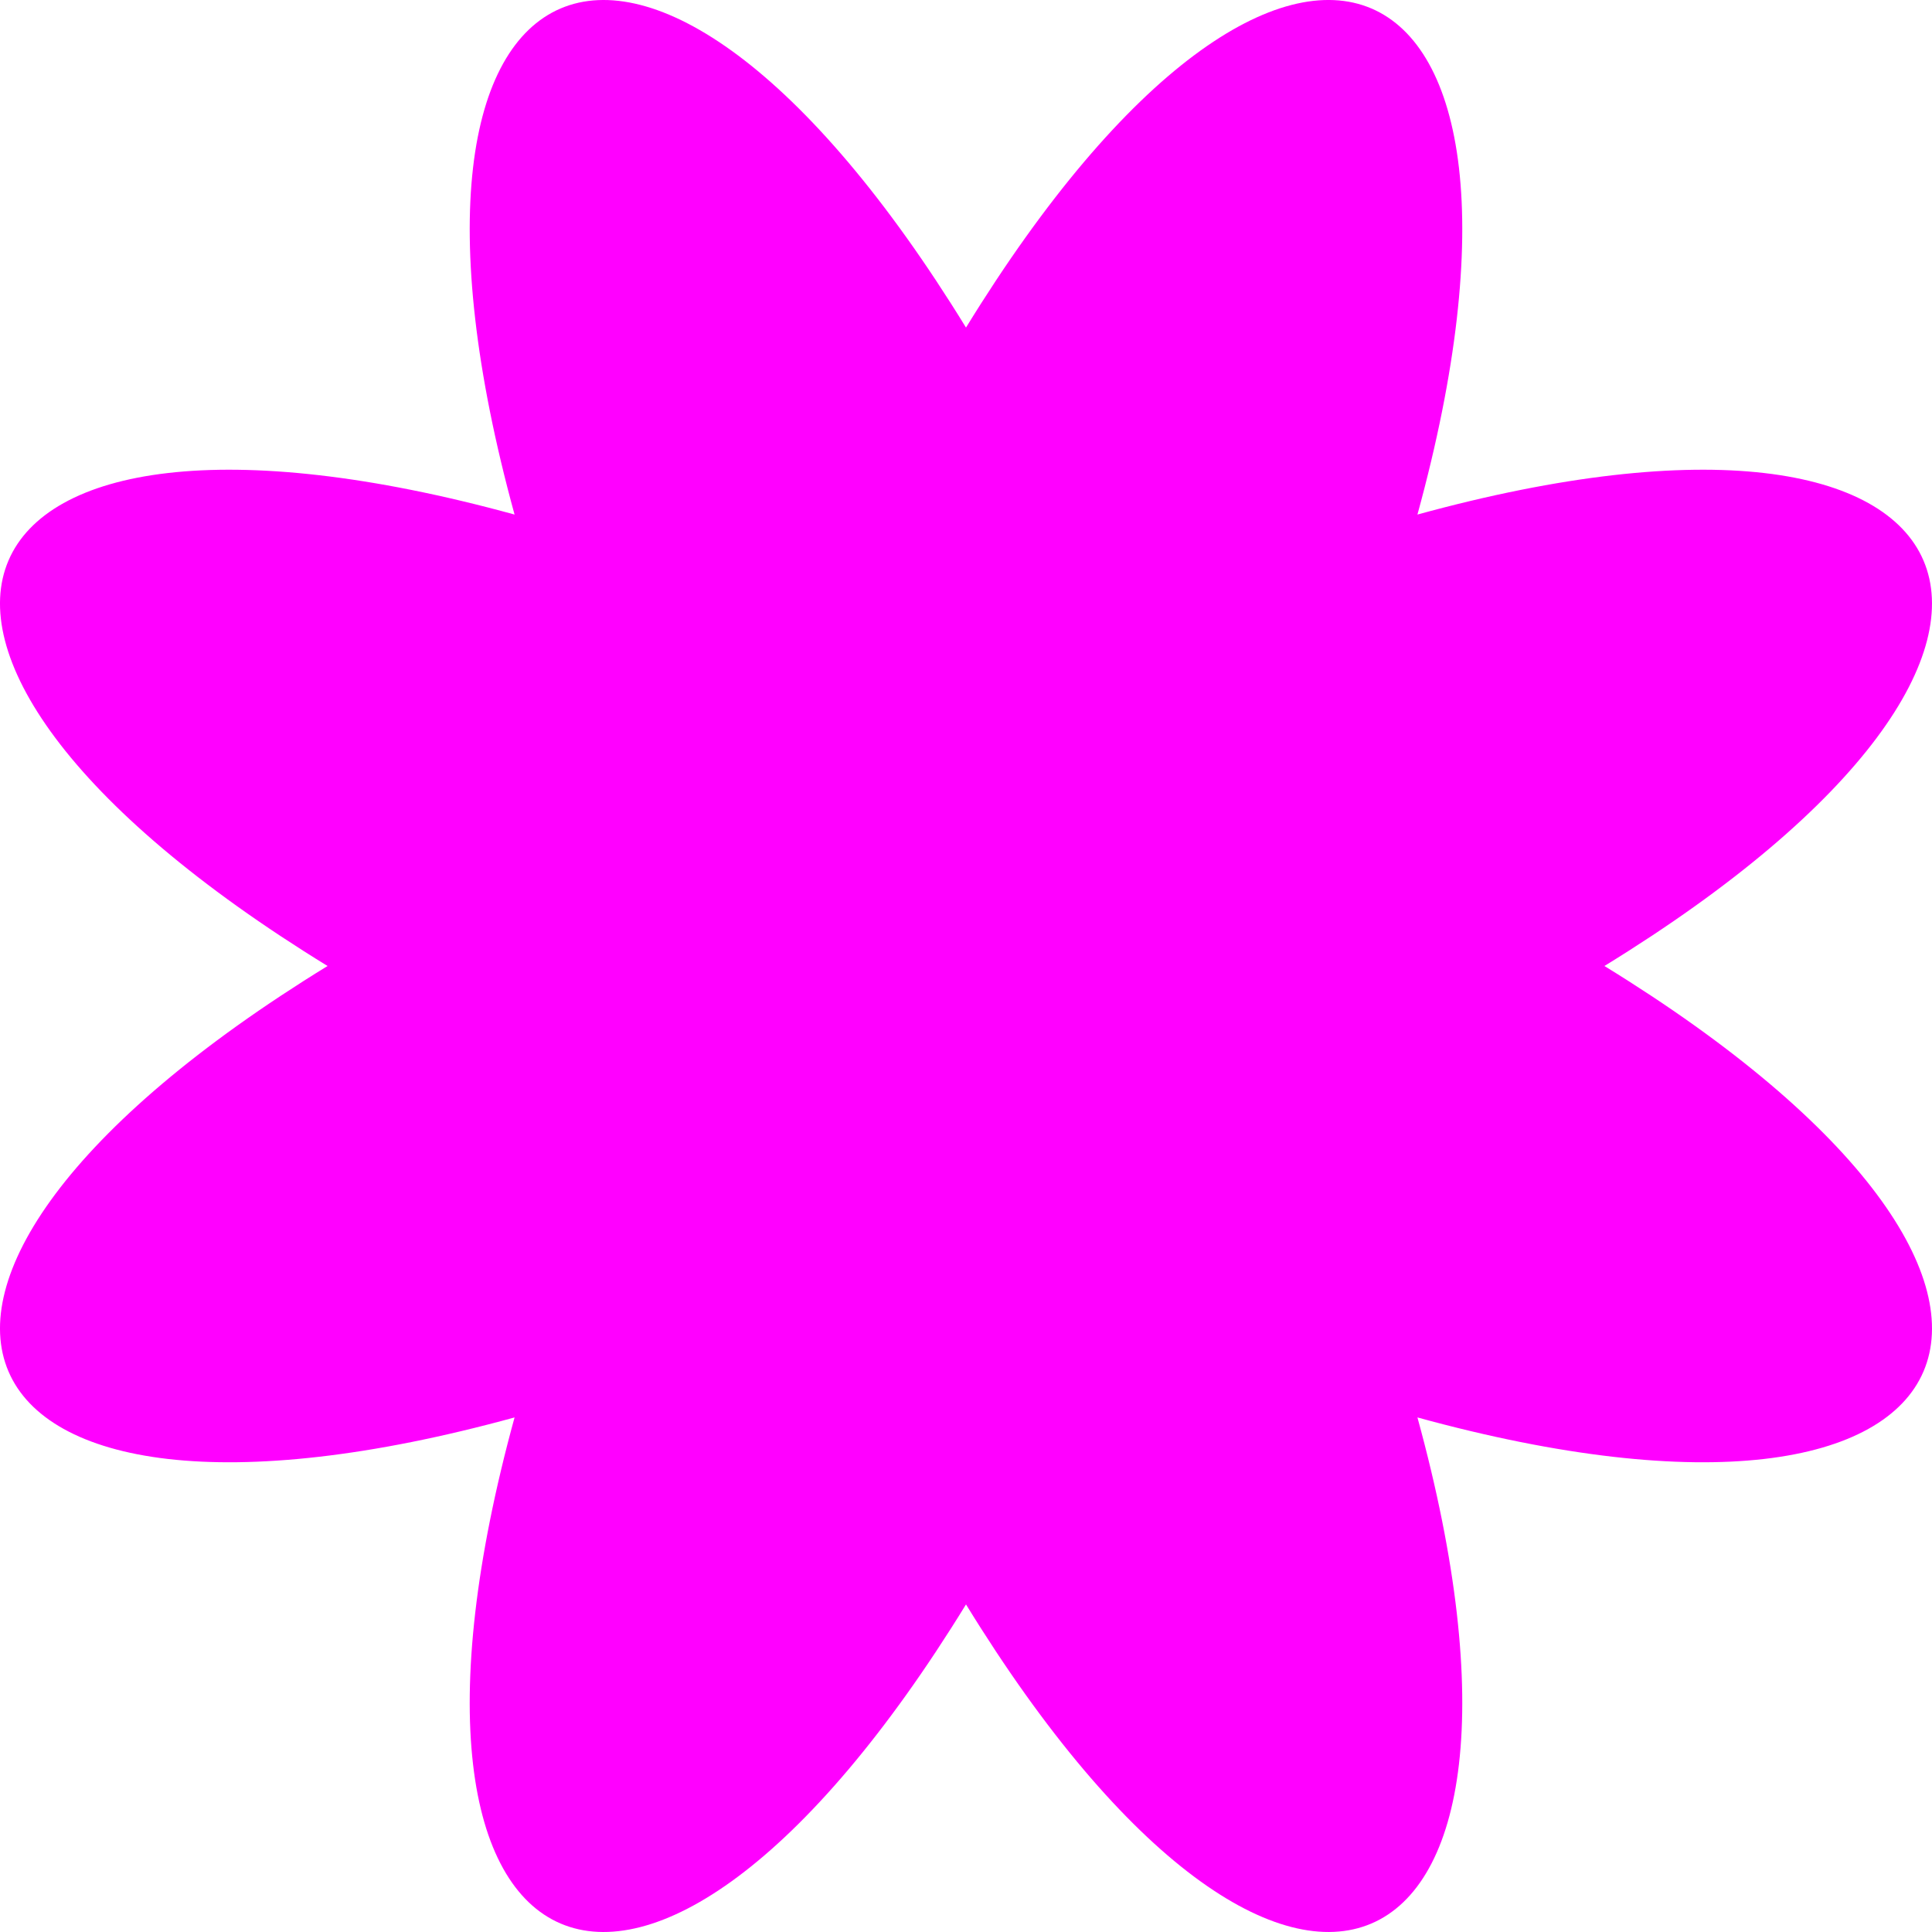 <?xml version="1.0" encoding="UTF-8"?>
<svg xmlns="http://www.w3.org/2000/svg" xmlns:xlink="http://www.w3.org/1999/xlink" id="Gruppe_1550" data-name="Gruppe 1550" width="300" height="300" viewBox="0 0 357.839 357.839">
  <defs>
    <clipPath id="clip-path">
      <rect id="Rechteck_1203" data-name="Rechteck 1203" width="357.839" height="357.839" fill="#f0f"/>
    </clipPath>
  </defs>
  <g id="Gruppe_1549" data-name="Gruppe 1549" clip-path="url(#clip-path)">
    <path id="Pfad_12619" data-name="Pfad 12619" d="M297.167,178.919c96.6,59.328,72.55,113.04-34.634,83.614,29.425,107.184-24.286,131.231-83.614,34.634-59.328,96.6-113.04,72.55-83.613-34.634-107.185,29.426-131.233-24.286-34.635-83.614-96.6-59.328-72.55-113.04,34.635-83.614C65.88-11.879,119.591-35.926,178.919,60.671c59.328-96.6,113.039-72.55,83.614,34.634,107.184-29.426,131.231,24.286,34.634,83.614" transform="translate(0 0)" fill="#f0f"/>
  </g>
</svg>
